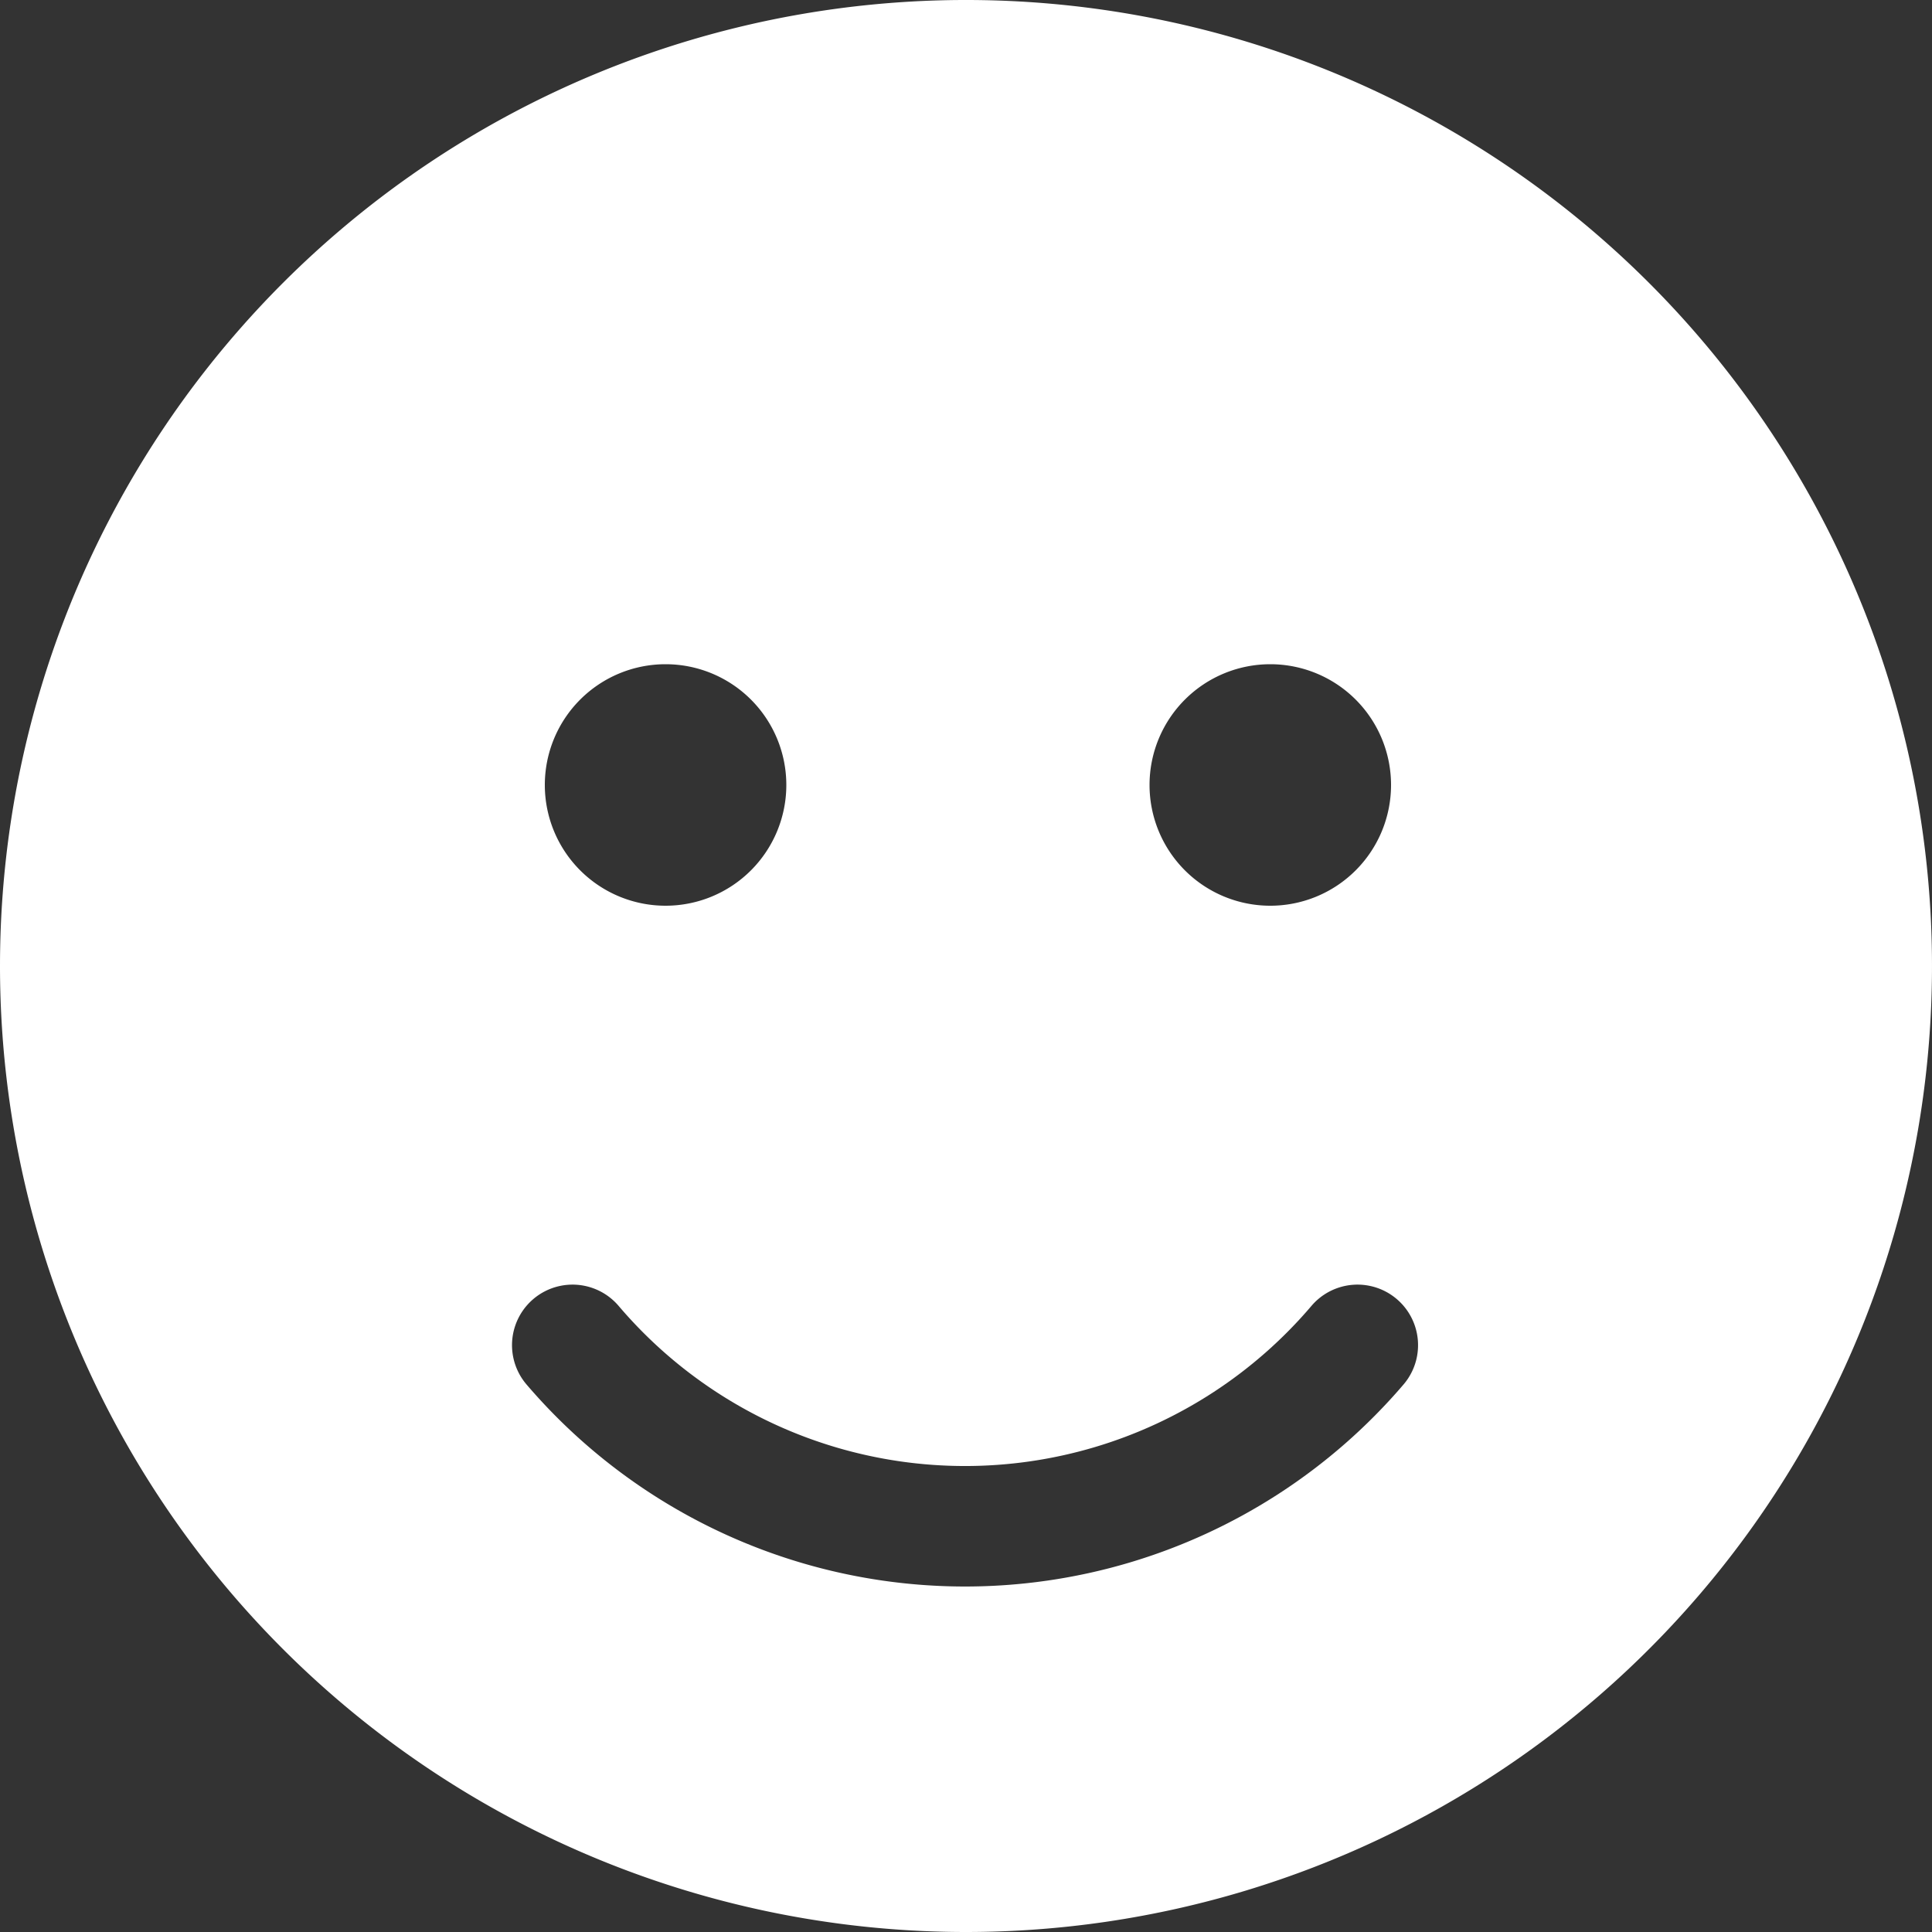 <svg id="Camada_1" data-name="Camada 1" xmlns="http://www.w3.org/2000/svg" viewBox="0 0 100 100"><rect x="0" y="0" width="100" height="100" fill="#333333" stroke="none"/><defs><style>.cls-1{fill:#fff;}</style></defs><path class="cls-1" d="M50,100A50,50,0,1,0,0,50,50,50,0,0,0,50,100Zm-18-32.43a23.54,23.54,0,0,0,35.9,0,3.13,3.13,0,0,1,4.73,4.11,29.86,29.86,0,0,1-45.36,0,3.13,3.13,0,0,1,4.73-4.11ZM40.7,40.62a6.25,6.25,0,1,1-6.25-6.24A6.25,6.25,0,0,1,40.7,40.62Zm25,6.26A6.25,6.25,0,1,1,72,40.62,6.25,6.25,0,0,1,65.7,46.88Z"/></svg>